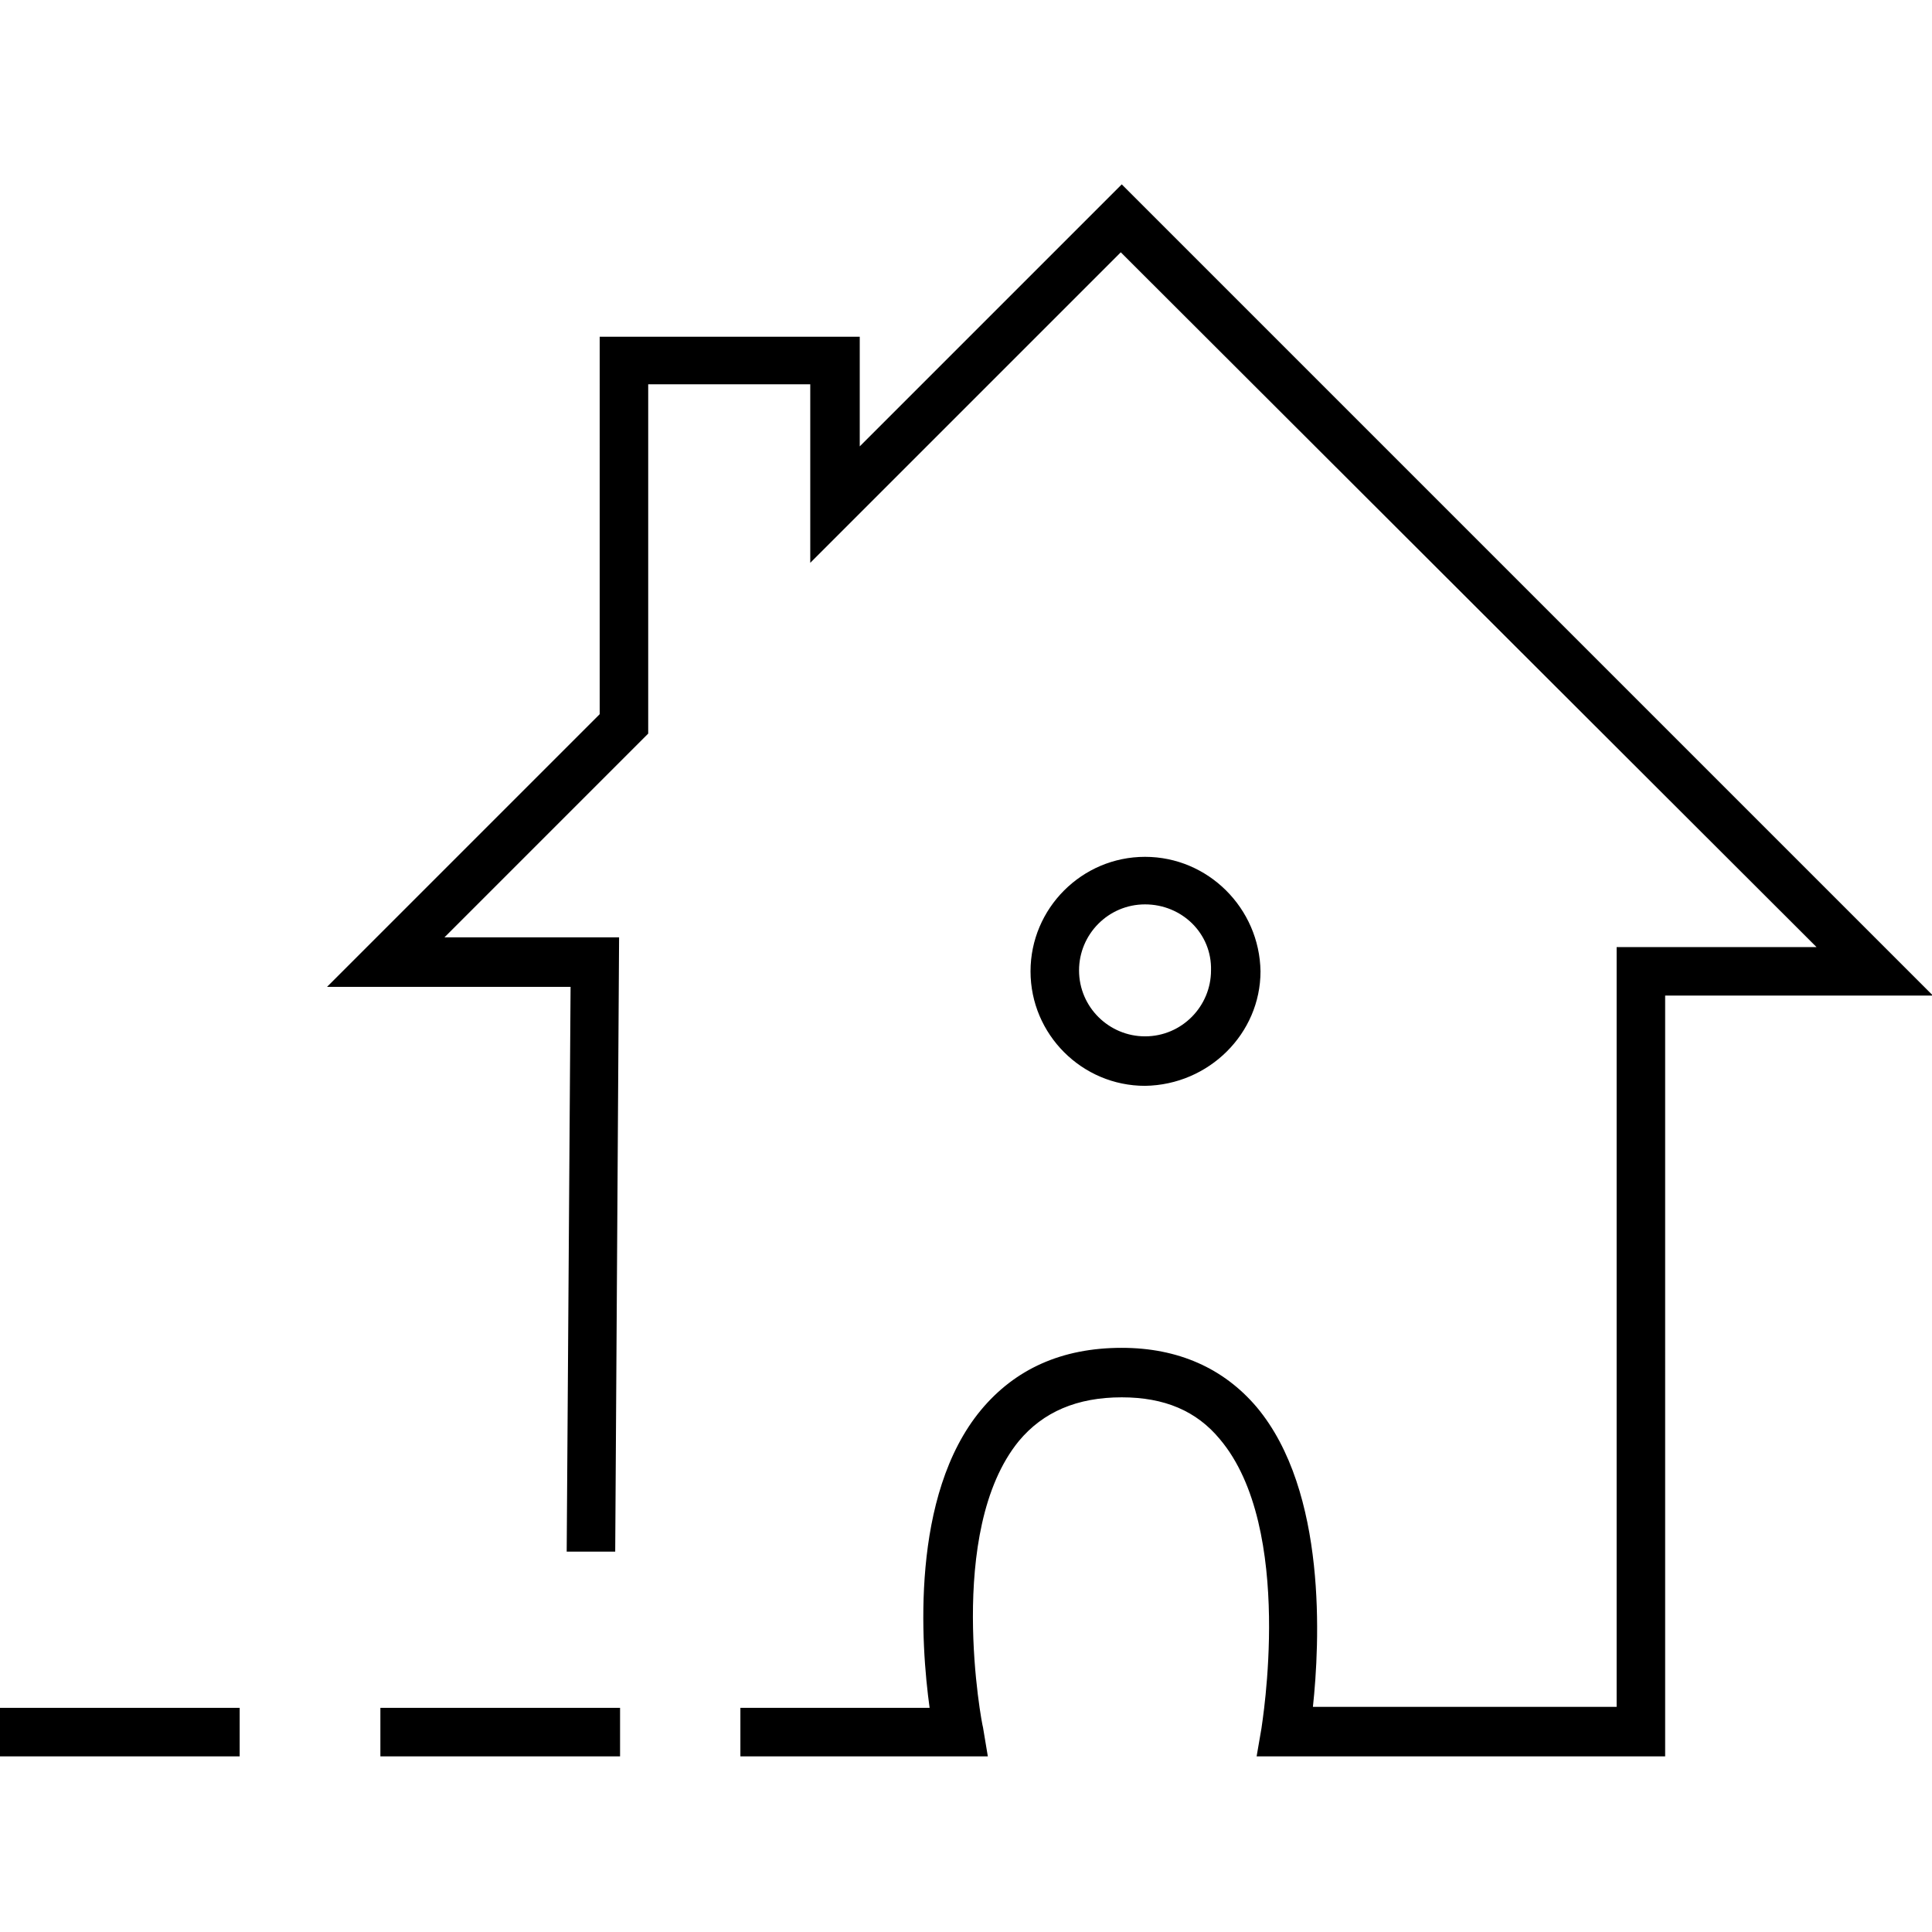 <?xml version="1.0" encoding="utf-8"?>
<svg xmlns="http://www.w3.org/2000/svg" xmlns:xlink="http://www.w3.org/1999/xlink" version="1.1" id="Ebene_2_00000041294216034797600030000004702518297929239199_" x="0px" y="0px" viewBox="0 0 199.1 199.1" style="enable-background:new 0 0 199.1 199.1;" xml:space="preserve" width="767" height="767">
<path d="M101.8,181H76.3v-5h19.5c-0.9-6.5-2-21.9,5.3-30.7c3.5-4.2,8.3-6.4,14.5-6.4c5.8,0,10.5,2.1,13.9,6.1  c7.3,8.7,6.5,24.4,5.8,30.9h31.3V97.6h20.6L115.5,26l-32,32V39.6H66.8v36l-21,21h18l-0.4,63.3h-5l0.4-58.2H33.7l28.1-28.1V34.7h26.8  V46l27-27l83.6,83.6h-27.6V181h-42.1l0.5-2.9c0-0.2,3.5-20.6-4.3-29.8c-2.4-2.9-5.7-4.3-10.1-4.3c-4.6,0-8.1,1.5-10.6,4.5  c-7.6,9.3-3.8,29.3-3.7,29.5L101.8,181z"/>
<path d="M118,111.9c-6.5,0-11.8-5.3-11.8-11.8s5.3-11.8,11.8-11.8c6.5,0,11.8,5.3,11.9,11.8c0,0,0,0,0,0  C129.9,106.5,124.6,111.8,118,111.9z M118,93.2c-3.8,0-6.8,3.1-6.8,6.8c0,3.8,3.1,6.8,6.8,6.8c3.8,0,6.8-3.1,6.8-6.8c0,0,0,0,0,0  C124.9,96.2,121.8,93.2,118,93.2z"/>
<rect x="39.2" y="176" width="24.7" height="5"/>
<rect y="176" width="24.7" height="5"/>
</svg>
